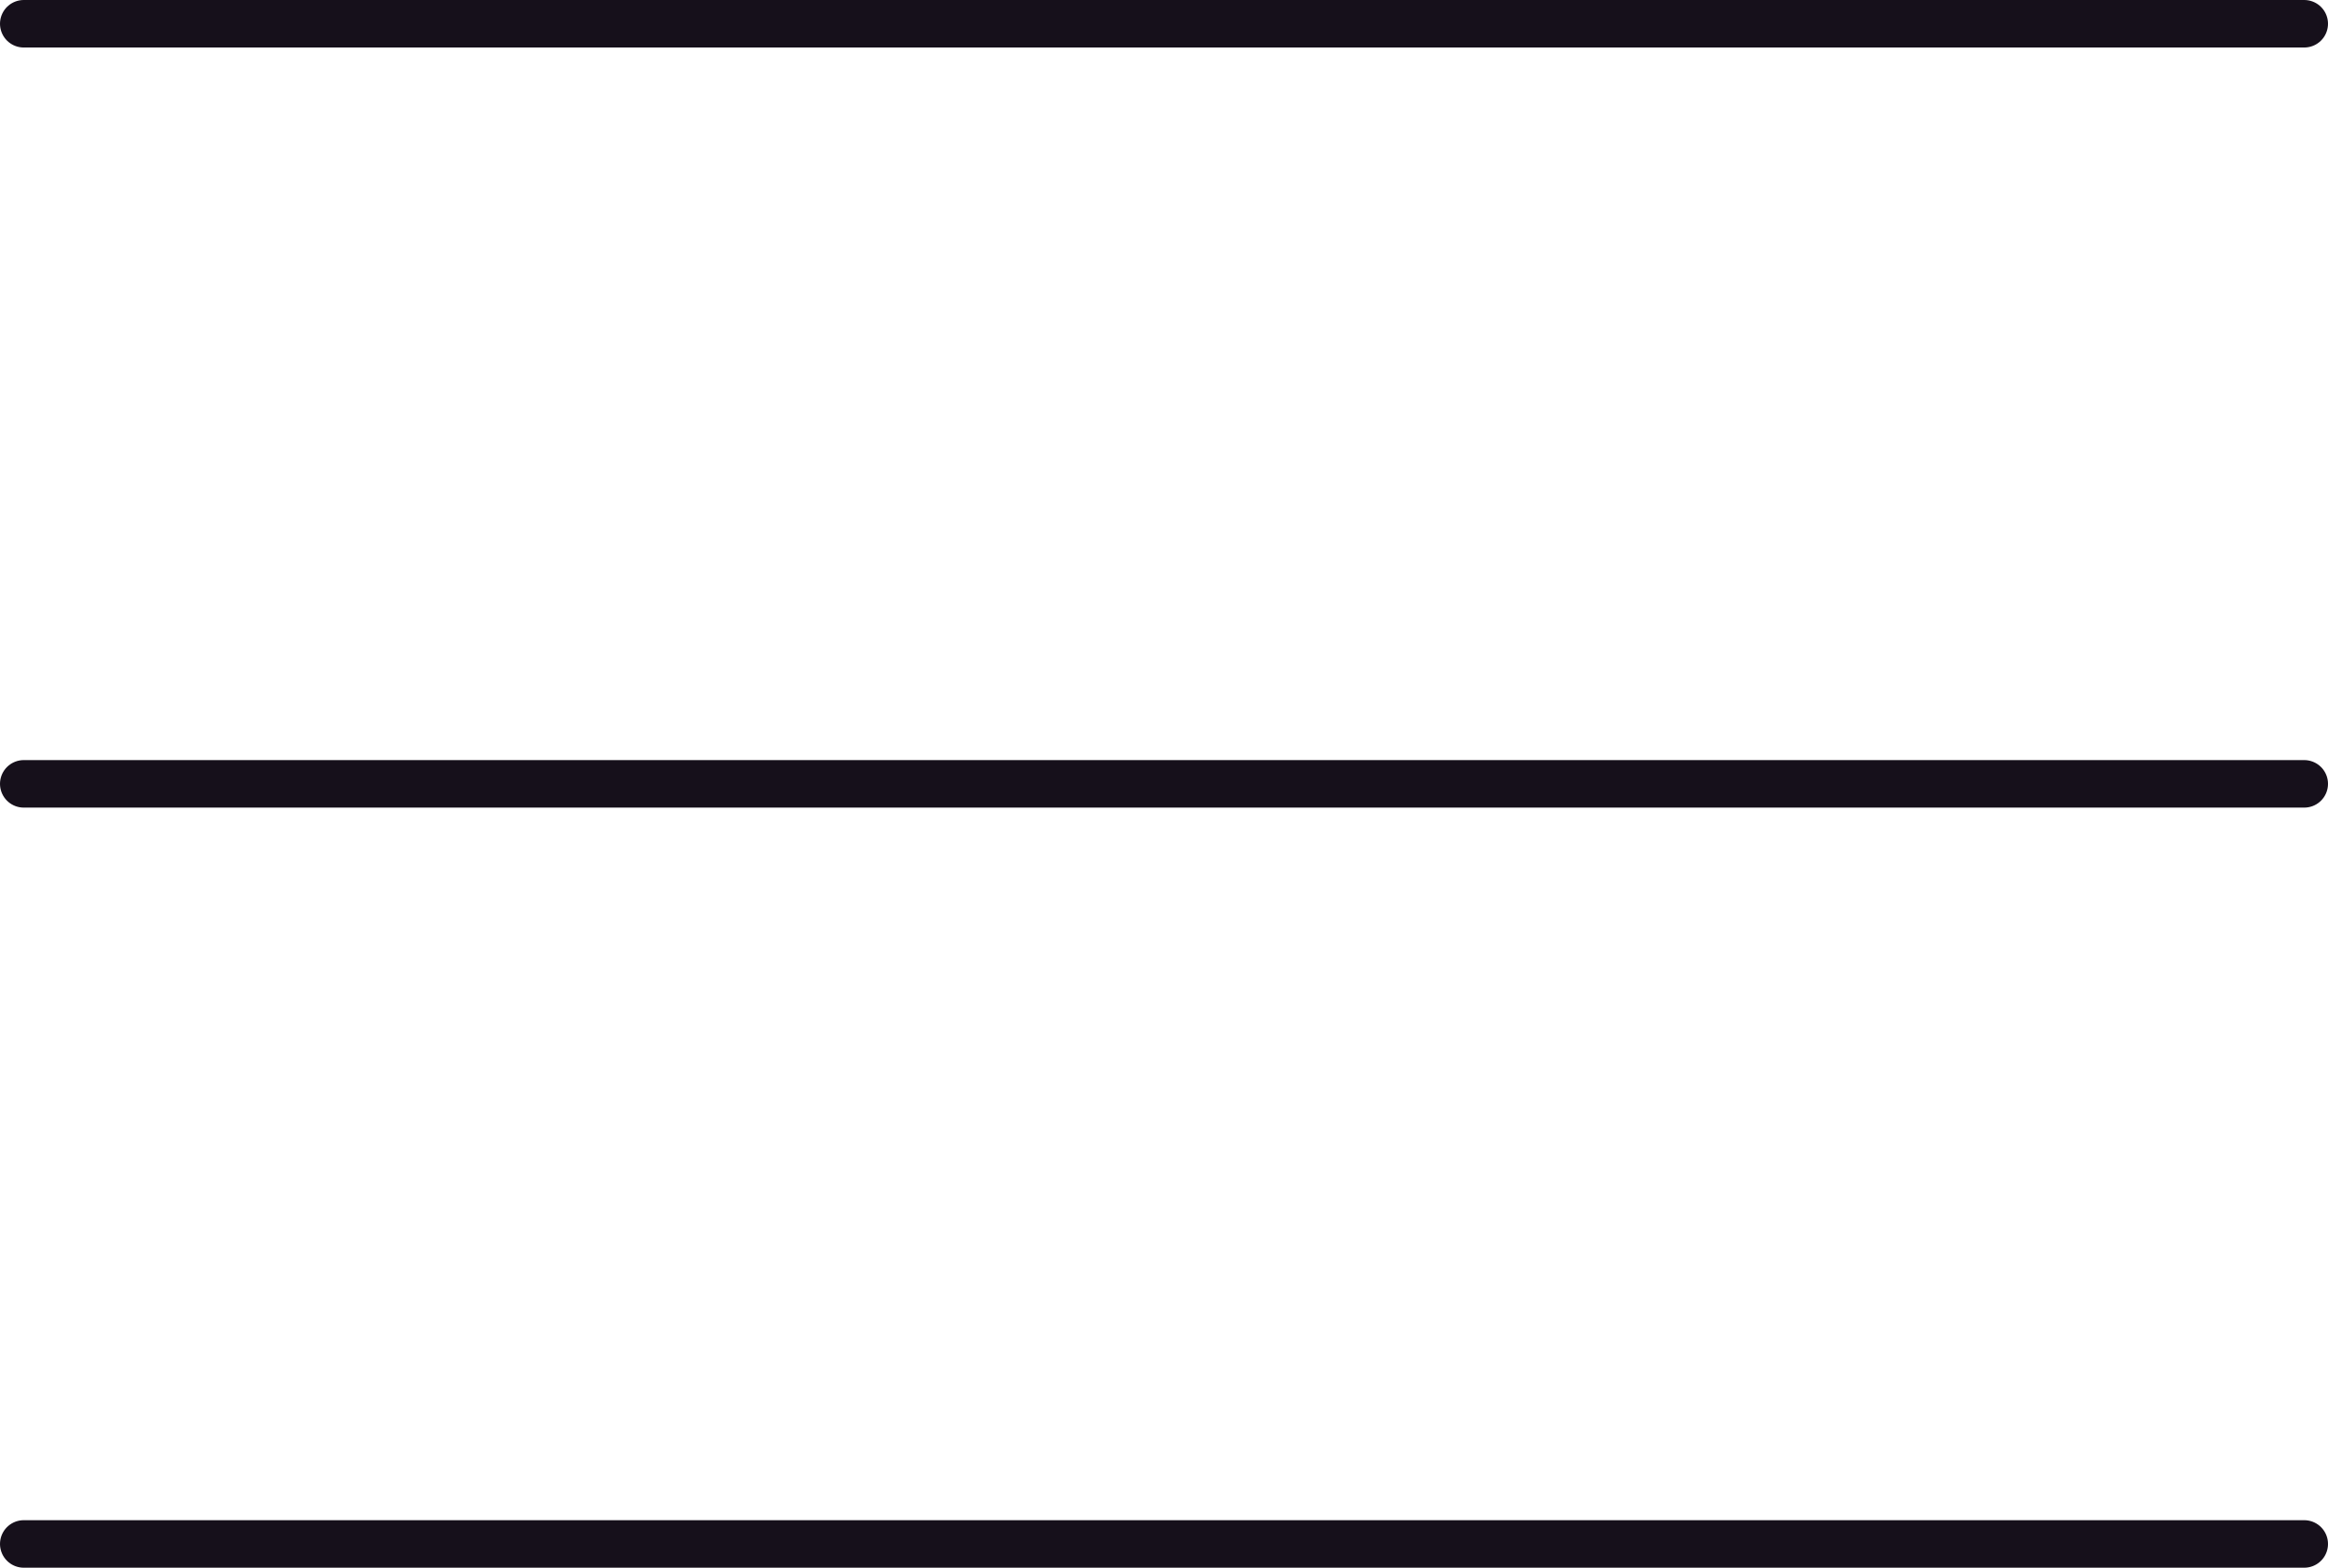 <?xml version="1.0" encoding="UTF-8"?> <svg xmlns="http://www.w3.org/2000/svg" width="49" height="33" viewBox="0 0 49 33" fill="none"><line x1="0.5" y1="0.5" x2="48.5" y2="0.5" stroke="#16101B" stroke-linecap="round"></line><line x1="0.5" y1="16.5" x2="48.5" y2="16.5" stroke="#16101B" stroke-linecap="round"></line><line x1="0.5" y1="32.5" x2="48.5" y2="32.5" stroke="#16101B" stroke-linecap="round"></line></svg> 